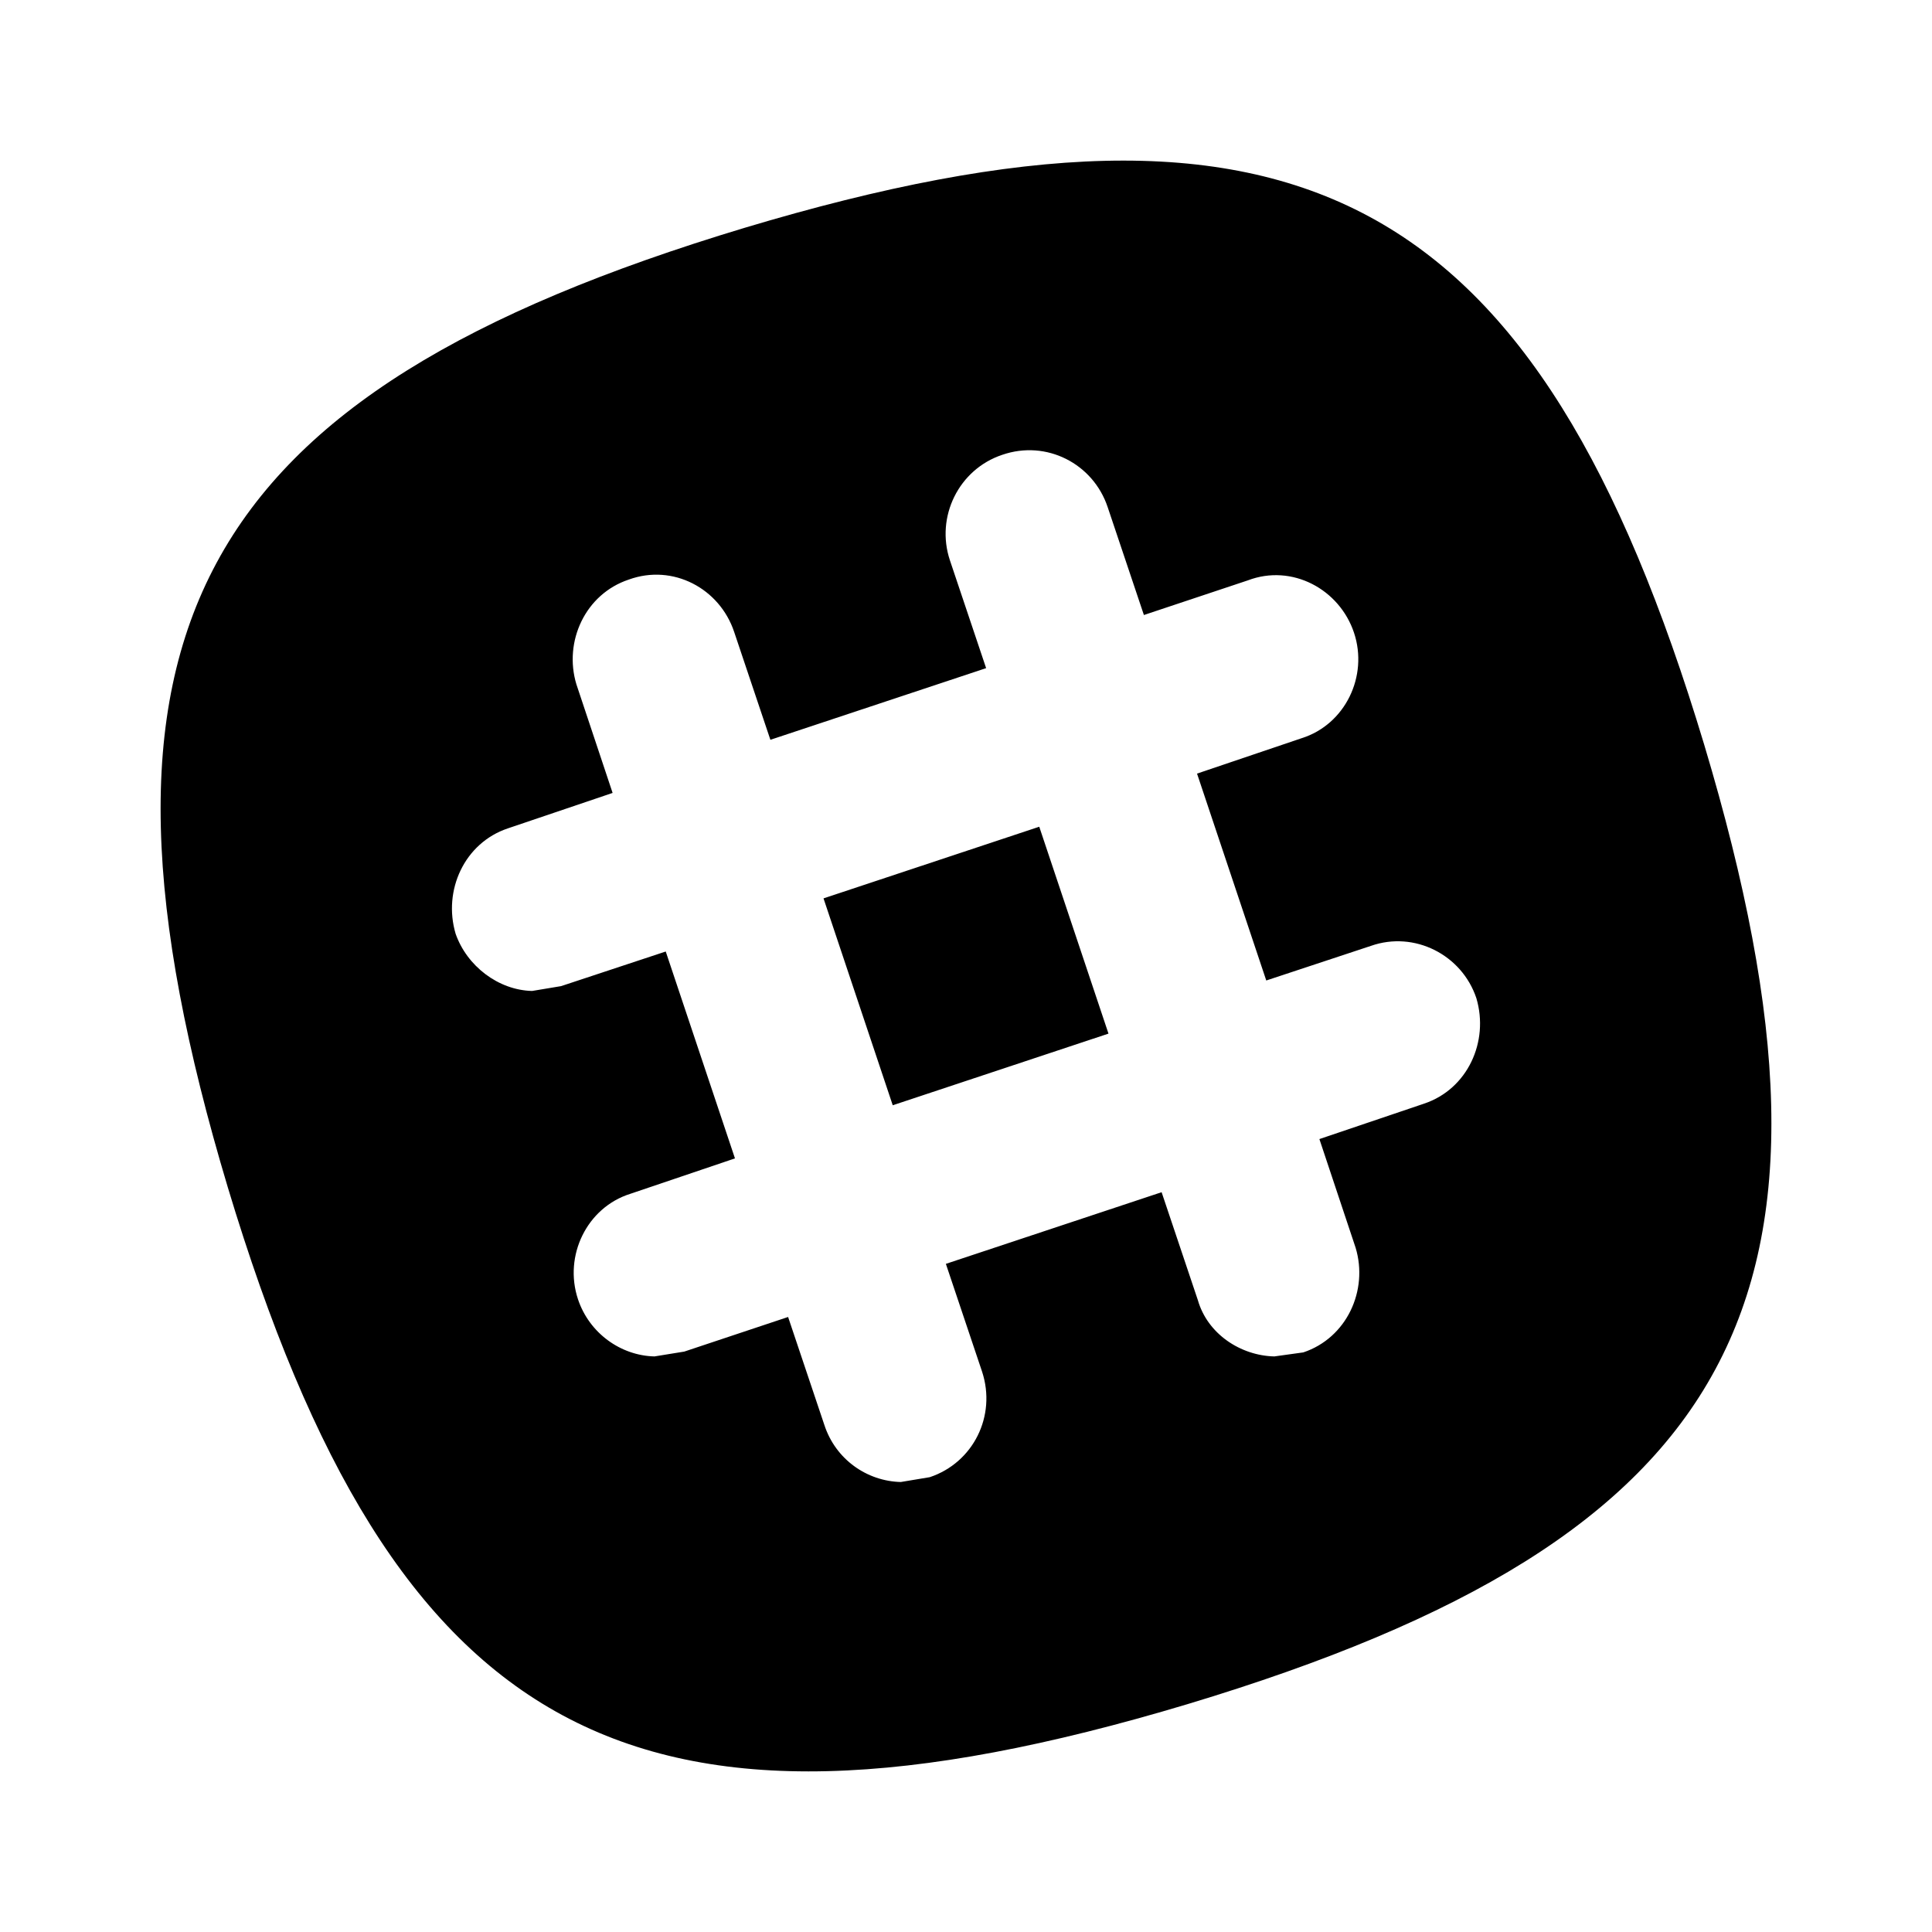 <?xml version="1.0"?>
<svg xmlns="http://www.w3.org/2000/svg" xmlns:xlink="http://www.w3.org/1999/xlink" version="1.1" width="24" height="24" viewBox="0 0 24 24"><path d="M10.23,11.16L12.91,10.27L13.77,12.84L11.09,13.73L10.23,11.16M17.69,13.71C18.23,13.53 18.5,12.94 18.34,12.4C18.16,11.86 17.57,11.56 17.03,11.75L15.73,12.18L14.87,9.61L16.17,9.17C16.71,9 17,8.4 16.82,7.86C16.64,7.32 16.05,7 15.5,7.21L14.21,7.64L13.76,6.3C13.58,5.76 13,5.46 12.45,5.65C11.91,5.83 11.62,6.42 11.8,6.96L12.25,8.3L9.57,9.19L9.12,7.85C8.94,7.31 8.36,7 7.81,7.2C7.27,7.38 7,7.97 7.16,8.5L7.61,9.85L6.31,10.29C5.77,10.47 5.5,11.06 5.66,11.6C5.8,12 6.19,12.3 6.61,12.31L6.97,12.25L8.27,11.82L9.13,14.39L7.83,14.83C7.29,15 7,15.6 7.18,16.14C7.32,16.56 7.71,16.84 8.13,16.85L8.5,16.79L9.79,16.36L10.24,17.7C10.38,18.13 10.77,18.4 11.19,18.41L11.55,18.35C12.09,18.17 12.38,17.59 12.2,17.04L11.75,15.7L14.43,14.81L14.88,16.15C15,16.57 15.41,16.84 15.83,16.85L16.19,16.8C16.73,16.62 17,16.03 16.84,15.5L16.39,14.15L17.69,13.71M21.17,9.25C23.23,16.12 21.62,19.1 14.75,21.17C7.88,23.23 4.9,21.62 2.83,14.75C0.77,7.88 2.38,4.9 9.25,2.83C16.12,0.77 19.1,2.38 21.17,9.25Z"></path></svg>